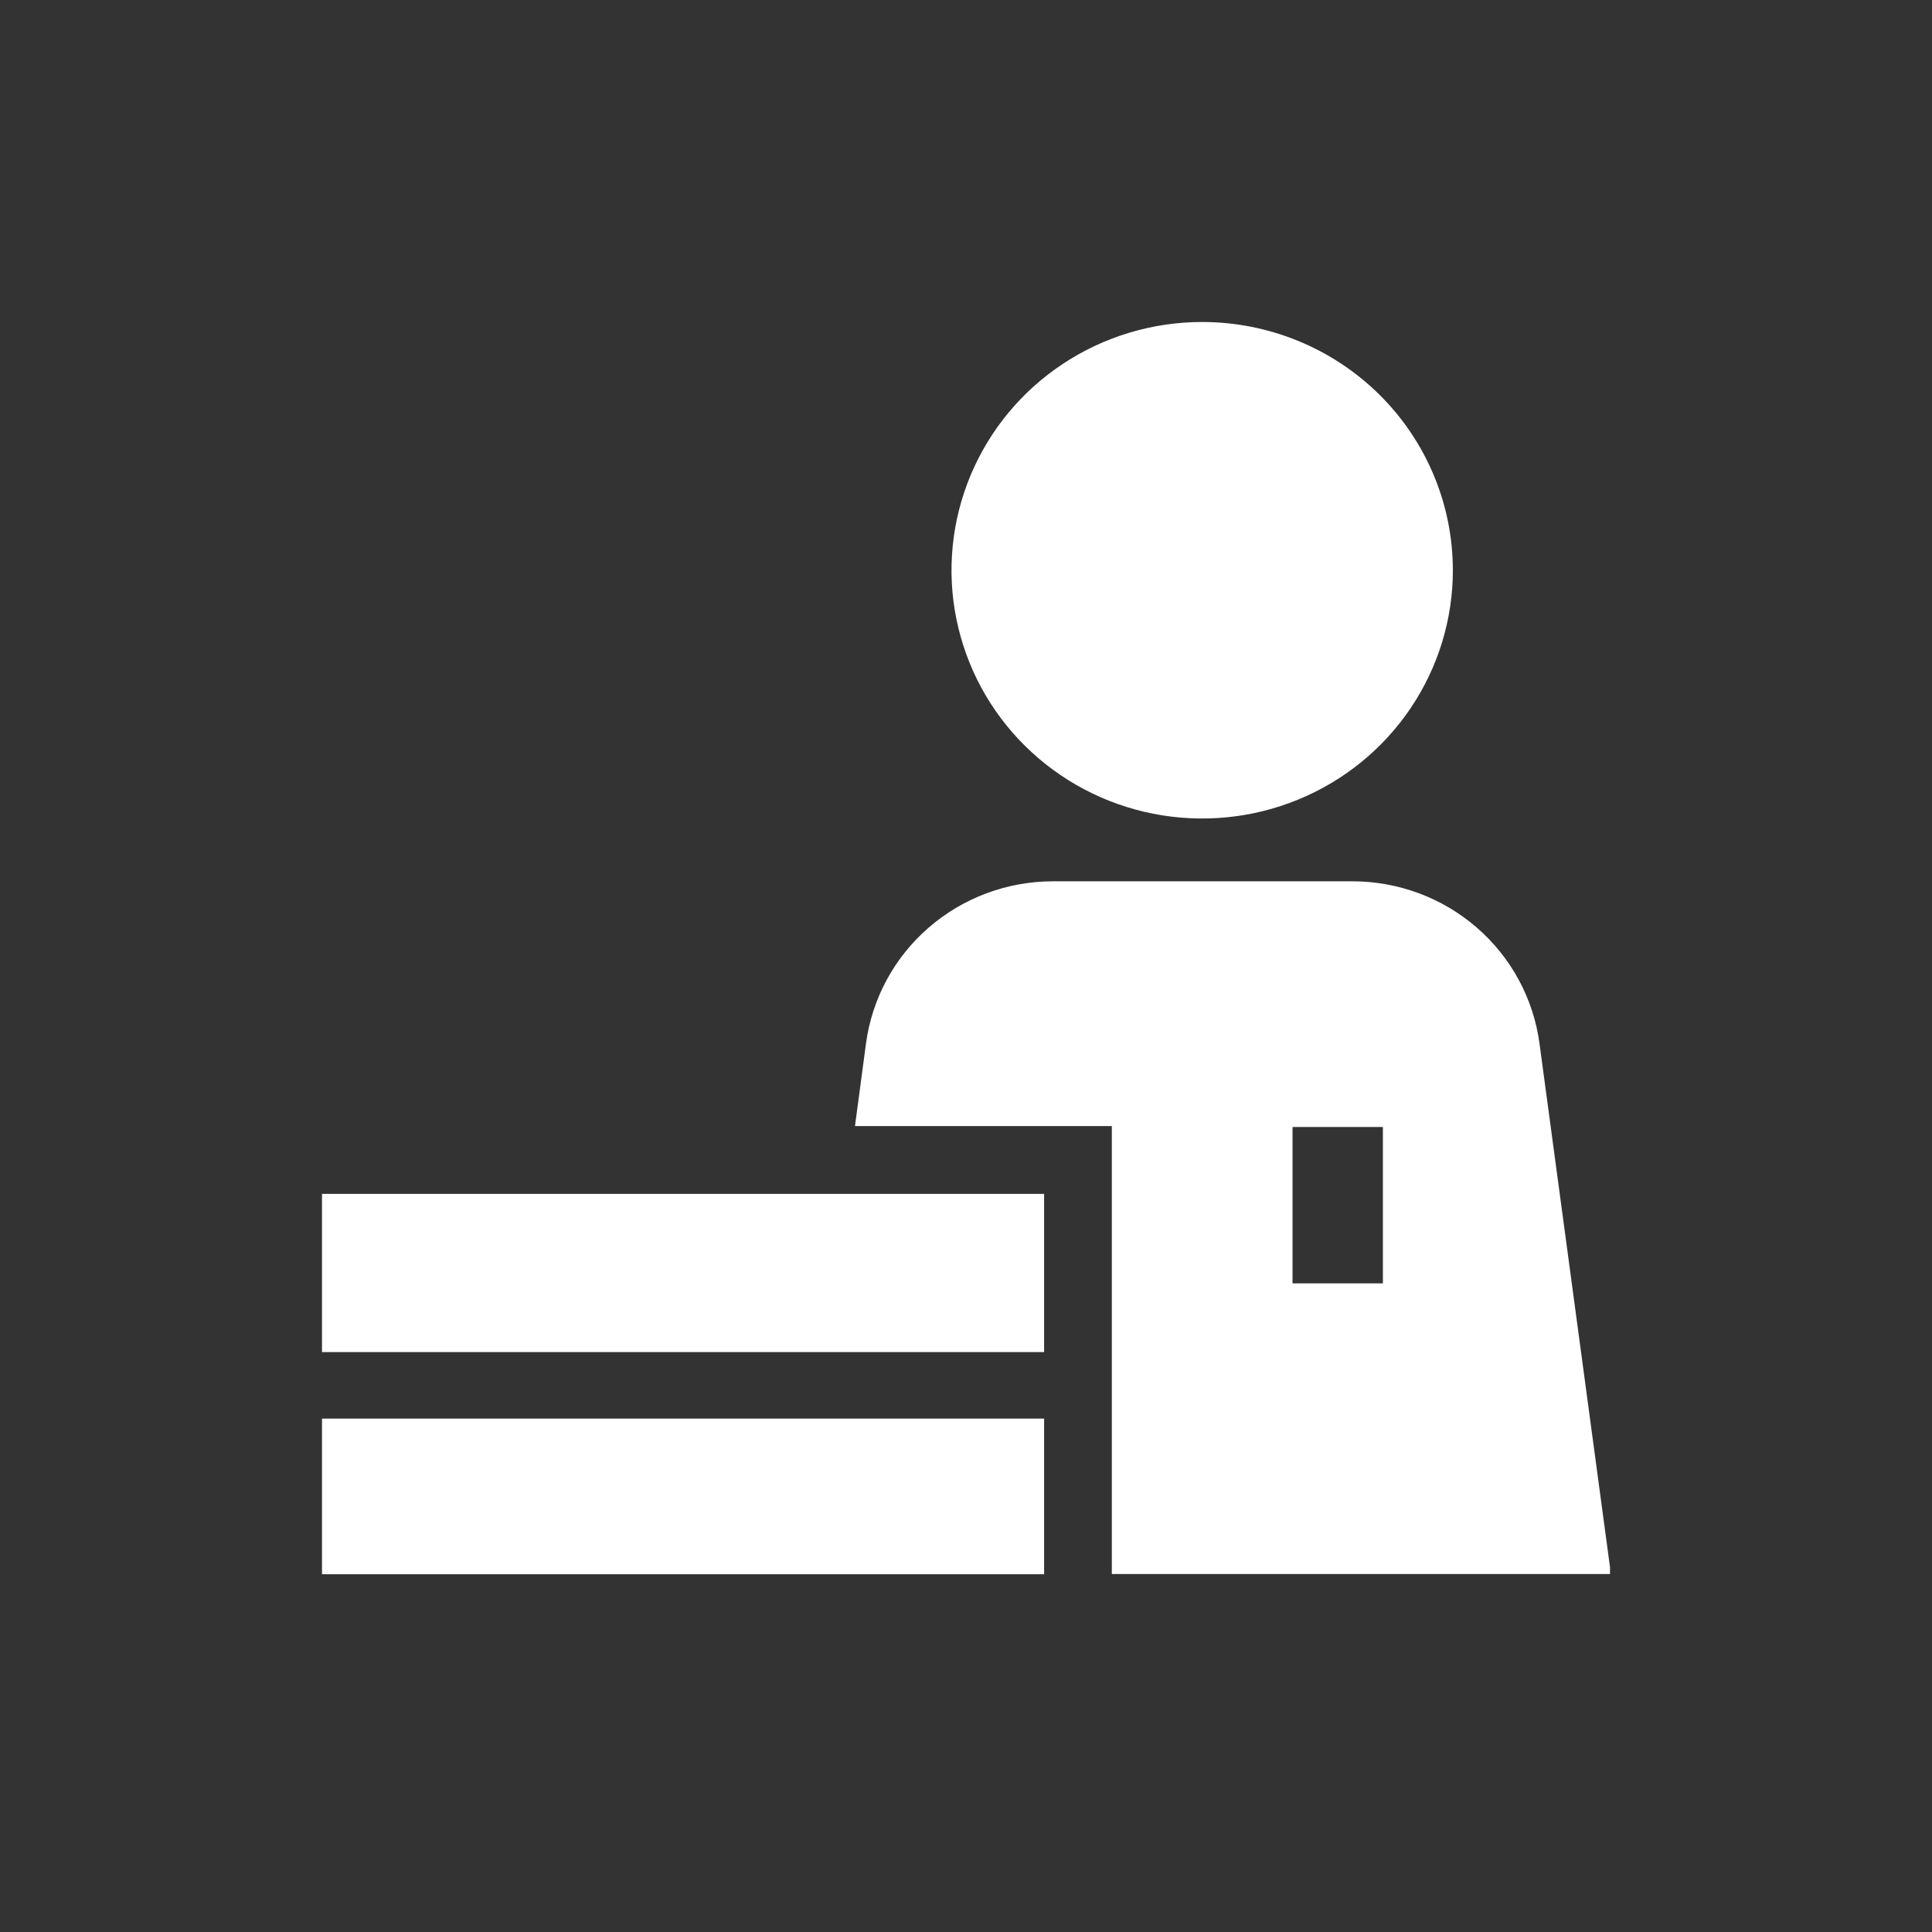 <svg width="54" height="54" viewBox="0 0 54 54" fill="none" xmlns="http://www.w3.org/2000/svg">
<rect x="0" y="0" width="54" height="54" fill="#333333" stroke="none"/>
<g clip-path="url(#clip0_82_800)">
<path d="M40.608 15.934C40.609 17.306 40.199 18.648 39.43 19.79C38.66 20.932 37.566 21.822 36.286 22.348C35.006 22.874 33.597 23.012 32.238 22.745C30.878 22.478 29.629 21.817 28.649 20.847C27.668 19.877 27.001 18.641 26.73 17.294C26.459 15.948 26.598 14.553 27.128 13.285C27.658 12.017 28.556 10.932 29.708 10.17C30.86 9.407 32.215 9 33.601 9C35.459 9 37.24 9.73 38.554 11.03C39.868 12.331 40.606 14.094 40.608 15.934ZM31.076 43.995V31.474H23.897L24.205 29.164C24.374 27.91 24.997 26.758 25.959 25.925C26.921 25.091 28.156 24.632 29.434 24.633H37.8C39.078 24.632 40.313 25.091 41.275 25.925C42.237 26.758 42.86 27.91 43.029 29.164L45.026 43.995H31.076ZM36.127 35.87H38.652V31.5H36.127V35.87ZM9 39.65V44.016H29.183V39.65H9ZM9 33.369V37.791H29.183V33.369H9Z" fill="white"/>
</g>
<defs>
<clipPath id="clip0_82_800">
<rect width="36" height="35" fill="white" transform="translate(9 9)"/>
</clipPath>
</defs>
</svg>
